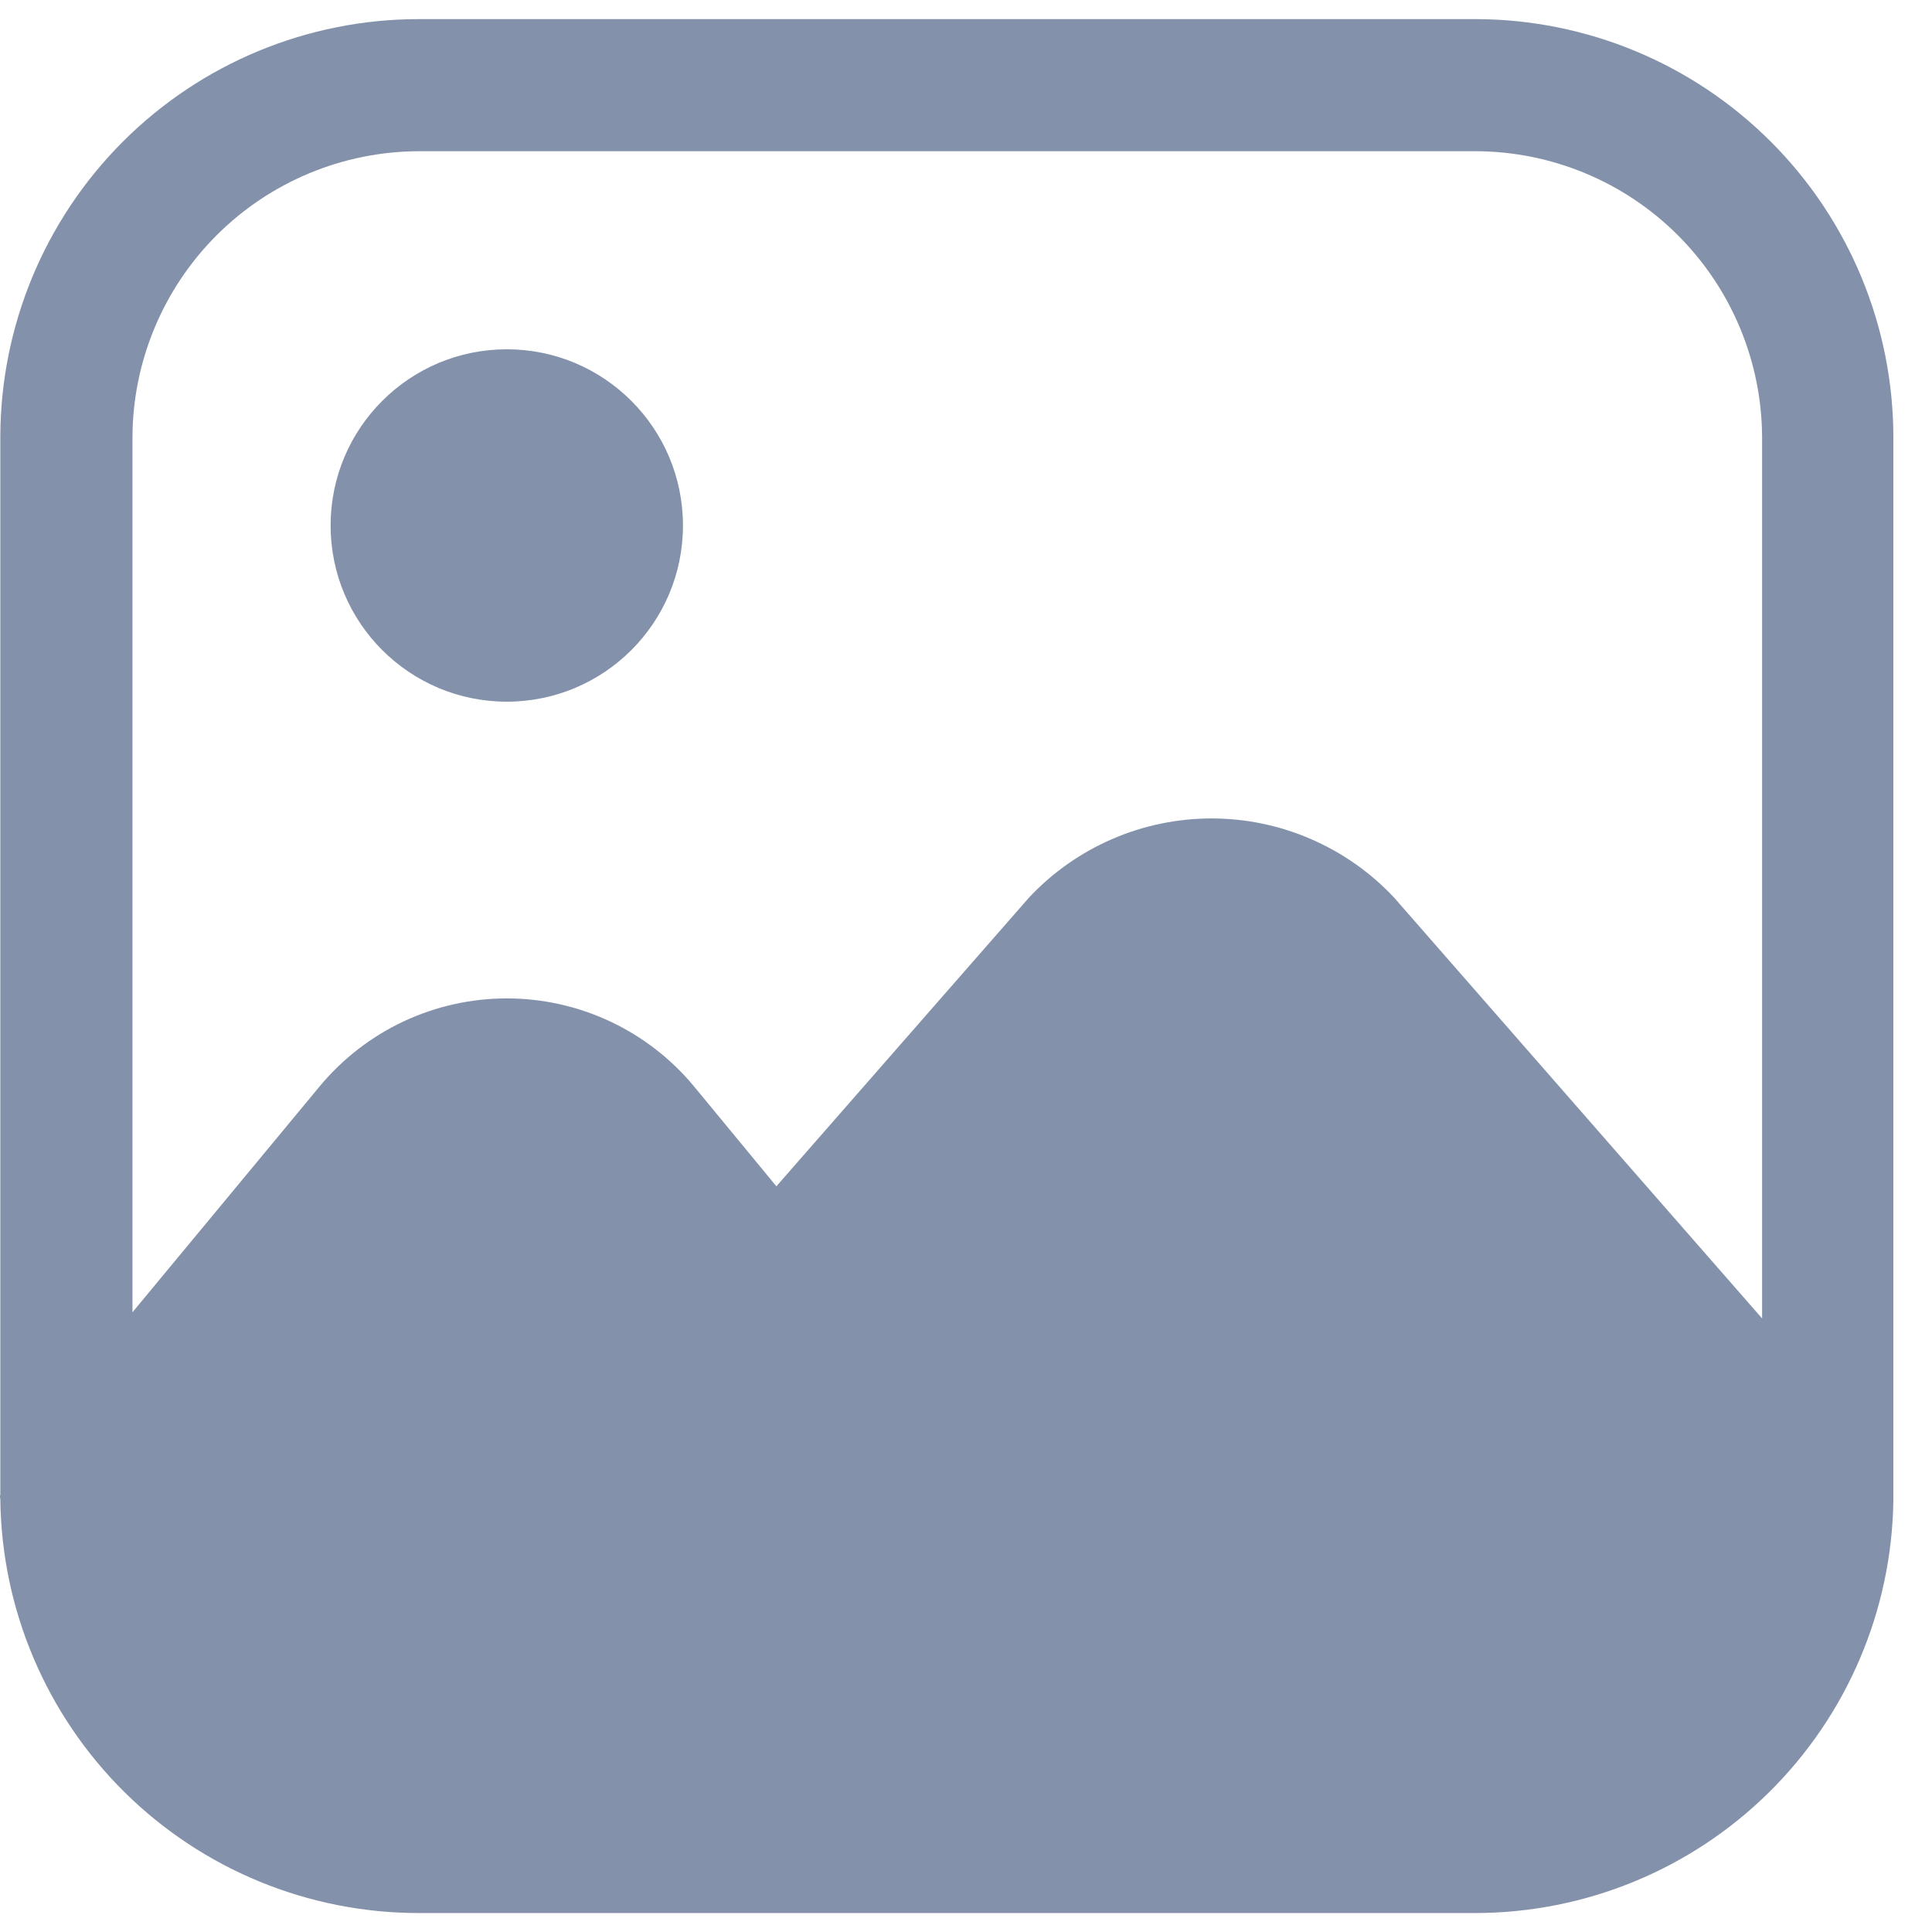 <svg width="48" height="48" viewBox="0 0 48 48" fill="none" xmlns="http://www.w3.org/2000/svg">
<path d="M36.666 0.475H10.403C7.646 0.475 5.002 1.57 3.053 3.519C1.103 5.469 0.008 8.113 0.008 10.87V37.133C-0.003 37.169 -0.003 37.207 0.008 37.242C0.037 39.981 1.145 42.597 3.091 44.523C5.037 46.449 7.665 47.529 10.403 47.529H36.666C39.393 47.523 42.009 46.447 43.949 44.531C45.89 42.615 47 40.013 47.04 37.286V10.87C47.04 8.117 45.948 5.476 44.003 3.527C42.058 1.578 39.419 0.48 36.666 0.475ZM43.779 32.756L34.631 22.295C34.05 21.676 33.348 21.183 32.569 20.846C31.789 20.508 30.95 20.334 30.101 20.334C29.252 20.334 28.412 20.508 27.632 20.846C26.853 21.183 26.151 21.676 25.57 22.295L19.289 29.473L17.232 26.978C16.665 26.298 15.955 25.751 15.154 25.375C14.352 25 13.477 24.805 12.592 24.805C11.707 24.805 10.832 25 10.03 25.375C9.229 25.751 8.519 26.298 7.952 26.978L3.291 32.603V10.87C3.296 8.986 4.048 7.18 5.38 5.847C6.713 4.514 8.519 3.763 10.403 3.757H36.666C38.551 3.763 40.357 4.514 41.689 5.847C43.022 7.18 43.773 8.986 43.779 10.87V32.756Z" fill="#8392AA"/>
<path d="M12.591 17.433C15.009 17.433 16.968 15.473 16.968 13.056C16.968 10.638 15.009 8.678 12.591 8.678C10.174 8.678 8.214 10.638 8.214 13.056C8.214 15.473 10.174 17.433 12.591 17.433Z" fill="#8392AA"/>
</svg>
